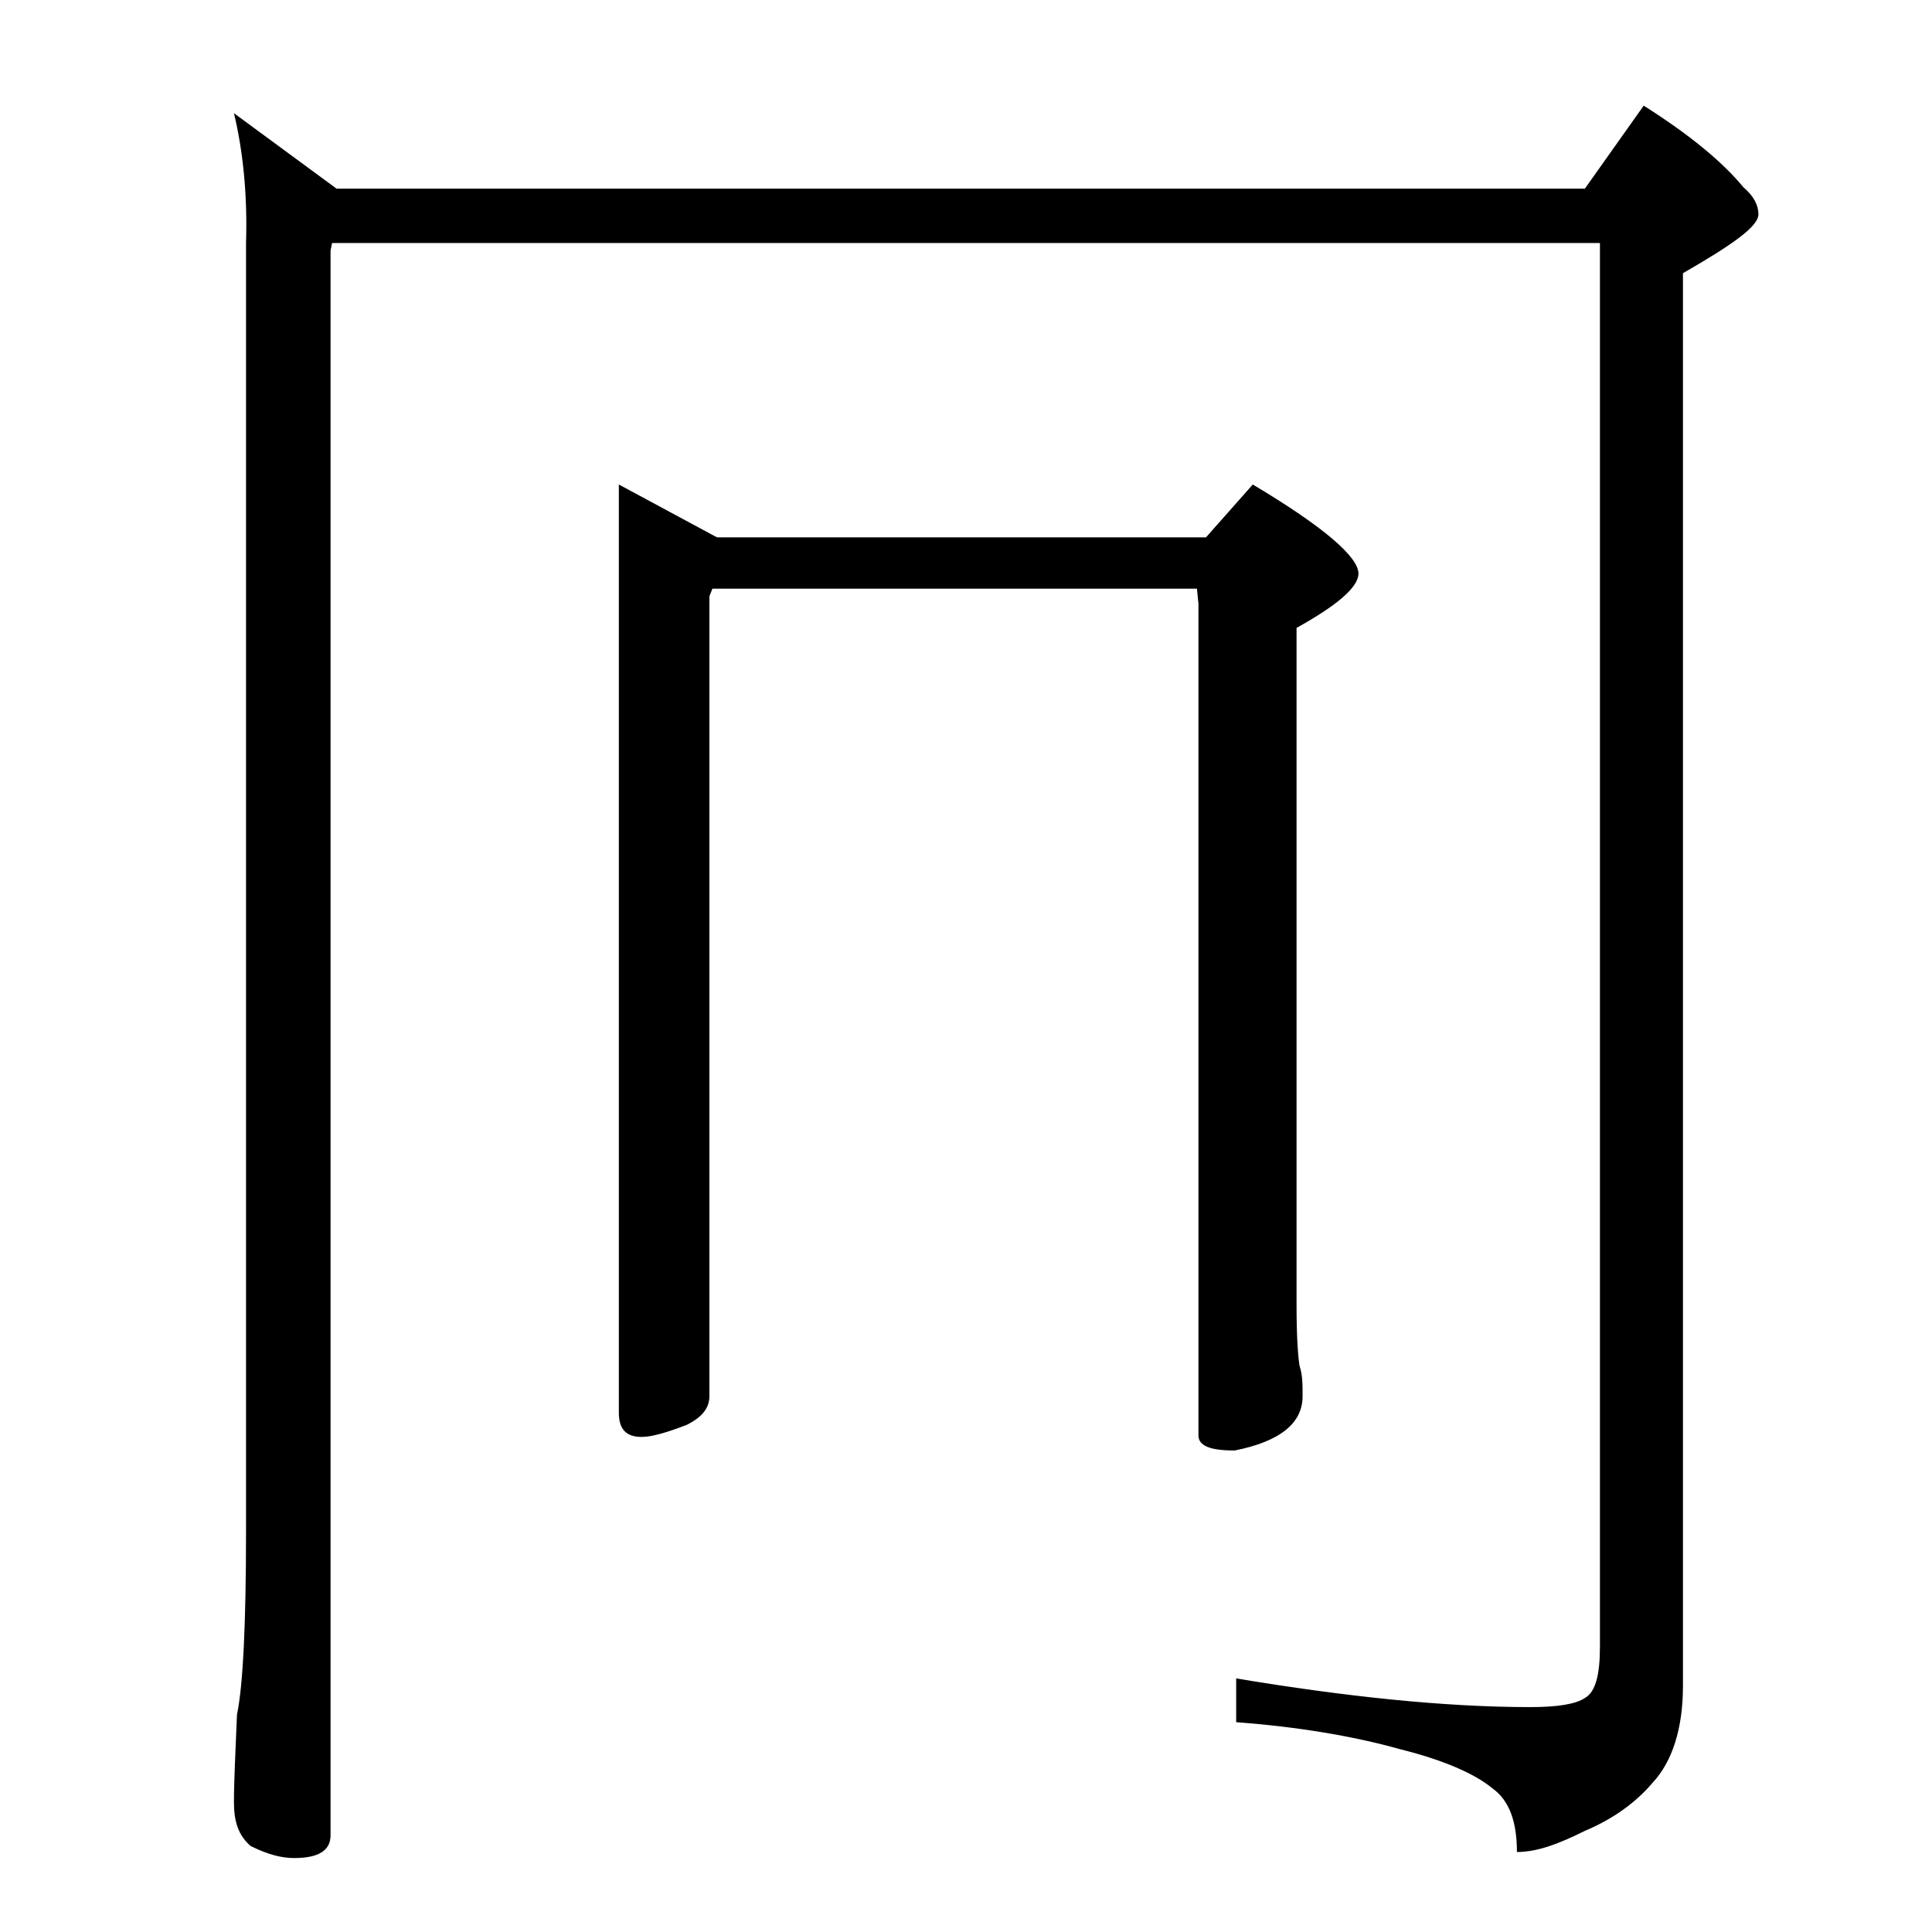 <?xml version="1.0" encoding="utf-8"?>
<!-- Generator: Adobe Illustrator 18.0.0, SVG Export Plug-In . SVG Version: 6.00 Build 0)  -->
<!DOCTYPE svg PUBLIC "-//W3C//DTD SVG 1.1//EN" "http://www.w3.org/Graphics/SVG/1.1/DTD/svg11.dtd">
<svg version="1.1" id="Layer_1" xmlns="http://www.w3.org/2000/svg" xmlns:xlink="http://www.w3.org/1999/xlink" x="0px" y="0px"
	 viewBox="0 0 128 128" enable-background="new 0 0 128 128" xml:space="preserve">
<path d="M15.5,7.5l6.8,5H105l3.9-5.5c3,1.9,5.2,3.7,6.6,5.4c0.7,0.6,1,1.2,1,1.8c0,0.8-1.7,2-5,3.9v93.6c0,2.8-0.7,5-2,6.4
	c-1.1,1.3-2.6,2.4-4.5,3.2c-1.8,0.9-3.2,1.4-4.5,1.4c0-2-0.5-3.4-1.6-4.2c-1.2-1-3.3-1.9-6.1-2.6c-3.2-0.9-6.9-1.5-10.9-1.8v-2.9
	c7.2,1.2,13.8,1.9,19.5,1.9c1.8,0,3-0.2,3.6-0.6c0.7-0.4,1-1.5,1-3.4V16.1H22l-0.1,0.5v105c0,1-0.8,1.5-2.4,1.5
	c-0.8,0-1.7-0.2-2.9-0.8c-0.8-0.7-1.1-1.6-1.1-2.9c0-1.4,0.1-3.3,0.2-5.8c0.4-1.9,0.6-6,0.6-12.1V16.1C16.4,12.9,16.1,10,15.5,7.5z
	 M41,32.1l6.5,3.5h32.4l3.1-3.5c4.7,2.8,7,4.8,7,5.9c0,0.9-1.4,2.1-4.1,3.6v44.9c0,2.1,0.1,3.4,0.2,4c0.2,0.6,0.2,1.2,0.2,2
	c0,1.8-1.5,3-4.5,3.6c-1.6,0-2.4-0.3-2.4-1V40l-0.1-1H47.2L47,39.5v53c0,0.8-0.5,1.4-1.5,1.9c-1.3,0.5-2.3,0.8-3,0.8
	c-1,0-1.5-0.5-1.5-1.6V32.1z"/>
</svg>
